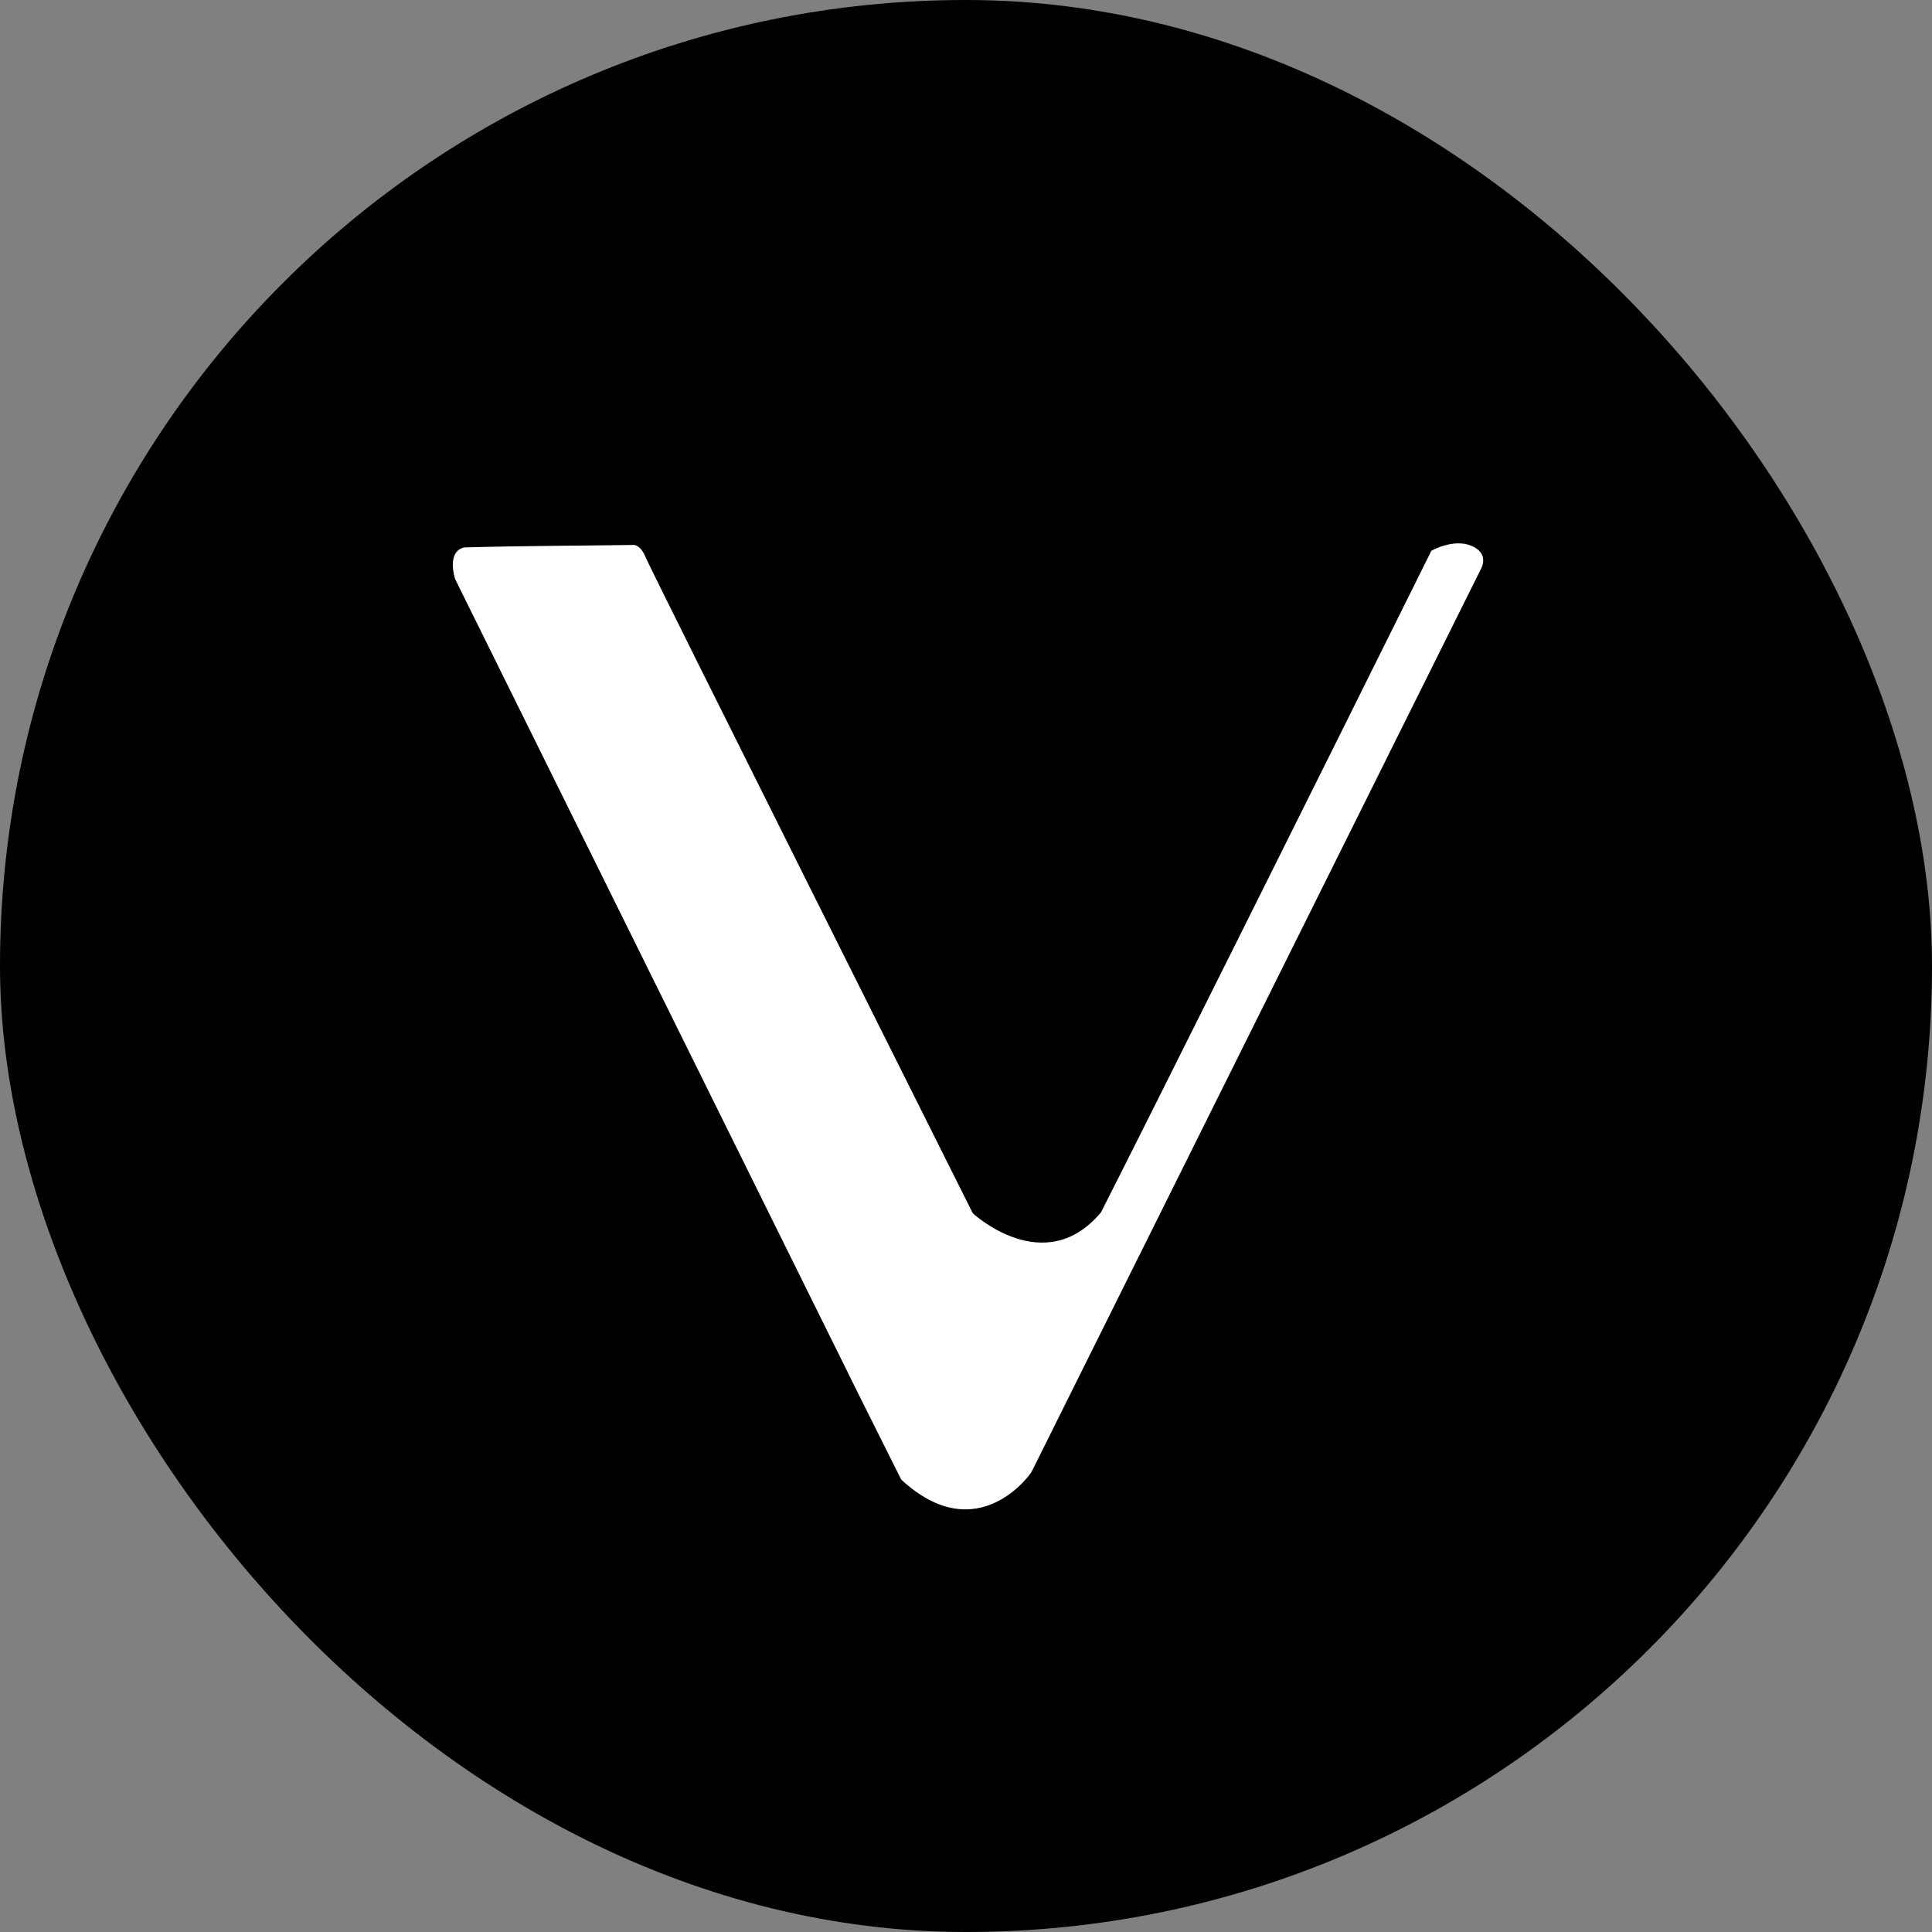 <svg width="64" height="64" viewBox="0 0 64 64" fill="none" xmlns="http://www.w3.org/2000/svg">
<rect x="0" y="0" width="64" height="64" fill="#808080" stroke="none"/>
<rect width="64" height="64" rx="32" fill="black"/>
<path d="M29.854 49.013L28.558 46.422L15.076 19.182C15.076 19.182 14.773 18.272 15.379 18.134C17.364 18.079 19.184 18.079 21.003 18.052C21.003 18.052 21.224 18.052 21.389 18.465C21.555 18.879 32.225 40.191 32.225 40.191C32.225 40.191 34.596 42.396 36.47 40.163C37.959 37.241 43.584 25.964 47.416 18.245C47.416 18.245 48.133 17.831 48.739 18.079C49.346 18.327 49.07 18.824 49.07 18.824L34.182 48.737C34.21 48.737 32.417 51.384 29.854 49.013Z" fill="white"/>
</svg>
